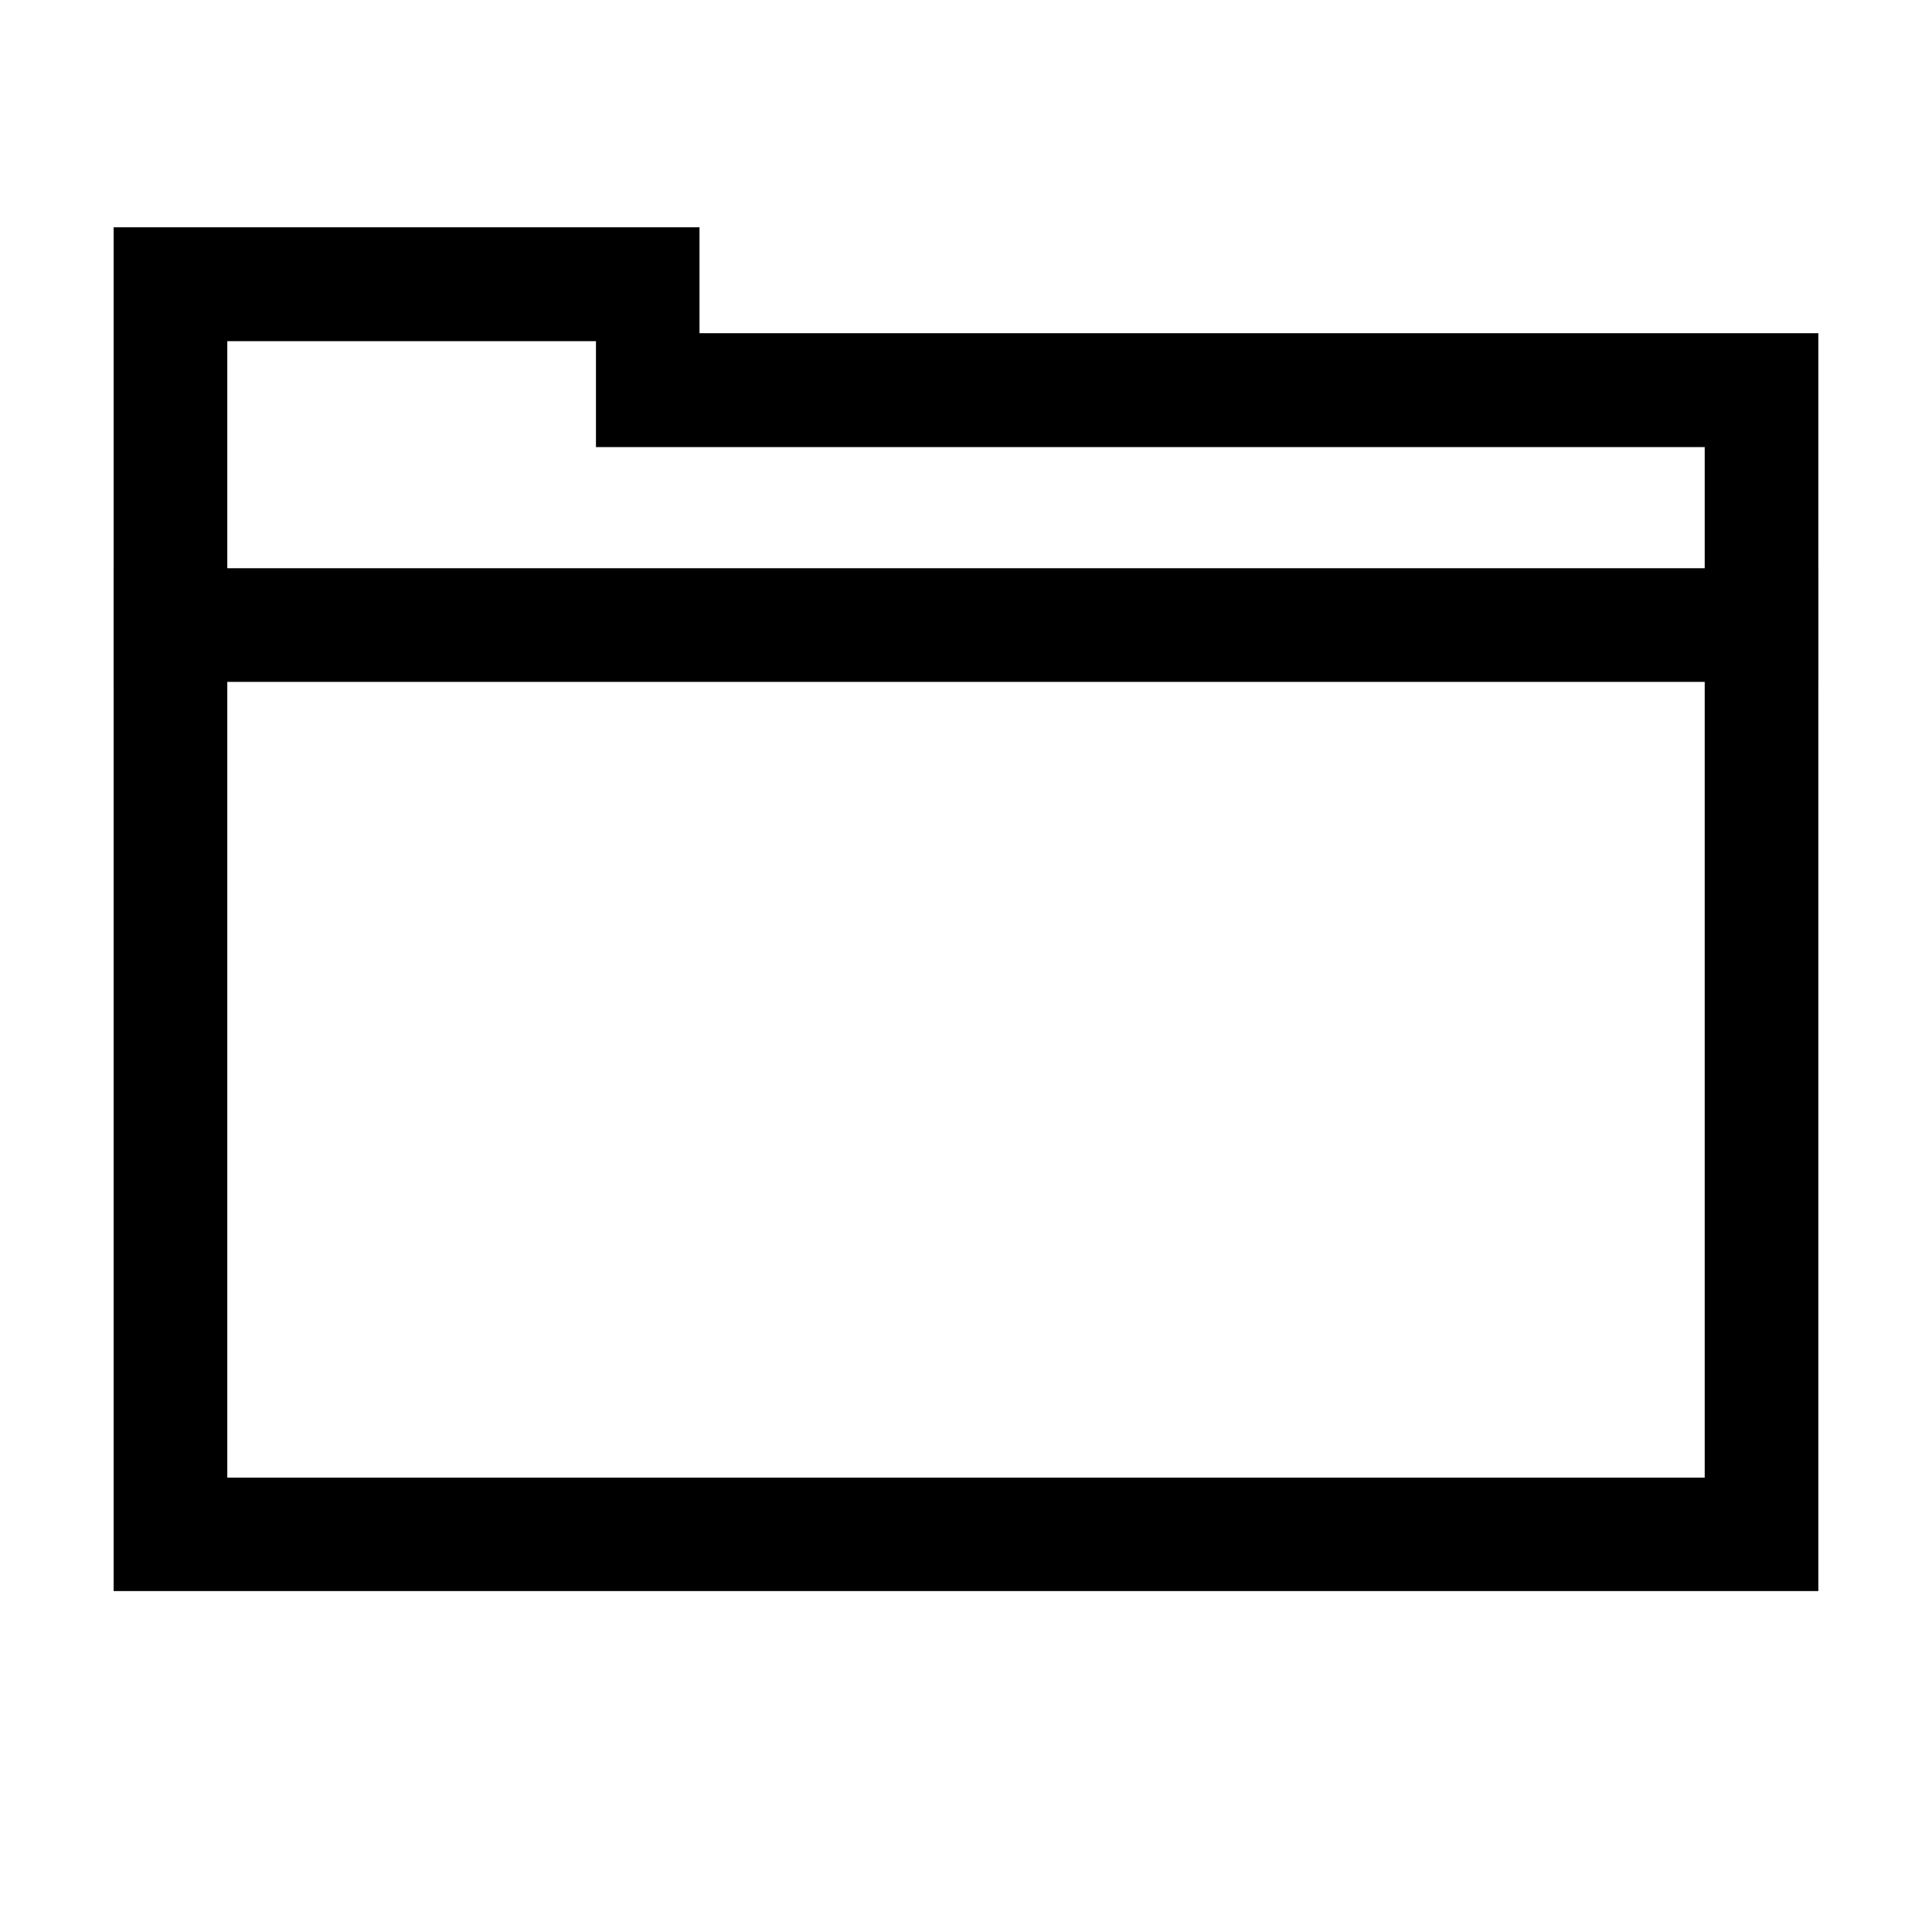 <?xml version="1.0" encoding="UTF-8"?>
<svg width="17px" height="17px" viewBox="0 0 17 17" version="1.1" xmlns="http://www.w3.org/2000/svg">
    <!-- Generator: Sketch 59.1 (86144) - https://sketch.com -->
    <title>folder</title>
    <desc>Created with Sketch.</desc>
    <g id="folder" stroke="none" stroke-width="1" fill="none" fill-rule="evenodd">
        <polygon id="Path" fill="#000000" points="1 6 16 6 16 5 1 5"></polygon>
        <path d="M6.155,2.932 L6.155,2 L1,2 L1,14 L16,14 L16,2.932 L6.155,2.932 Z M2,3.002 L5.244,3.002 L5.244,3.934 L15,3.934 L15,13.002 L2,13.002 L2,3.002 Z" id="Path-2" fill="#000000" fill-rule="nonzero"></path>
    </g>
</svg>